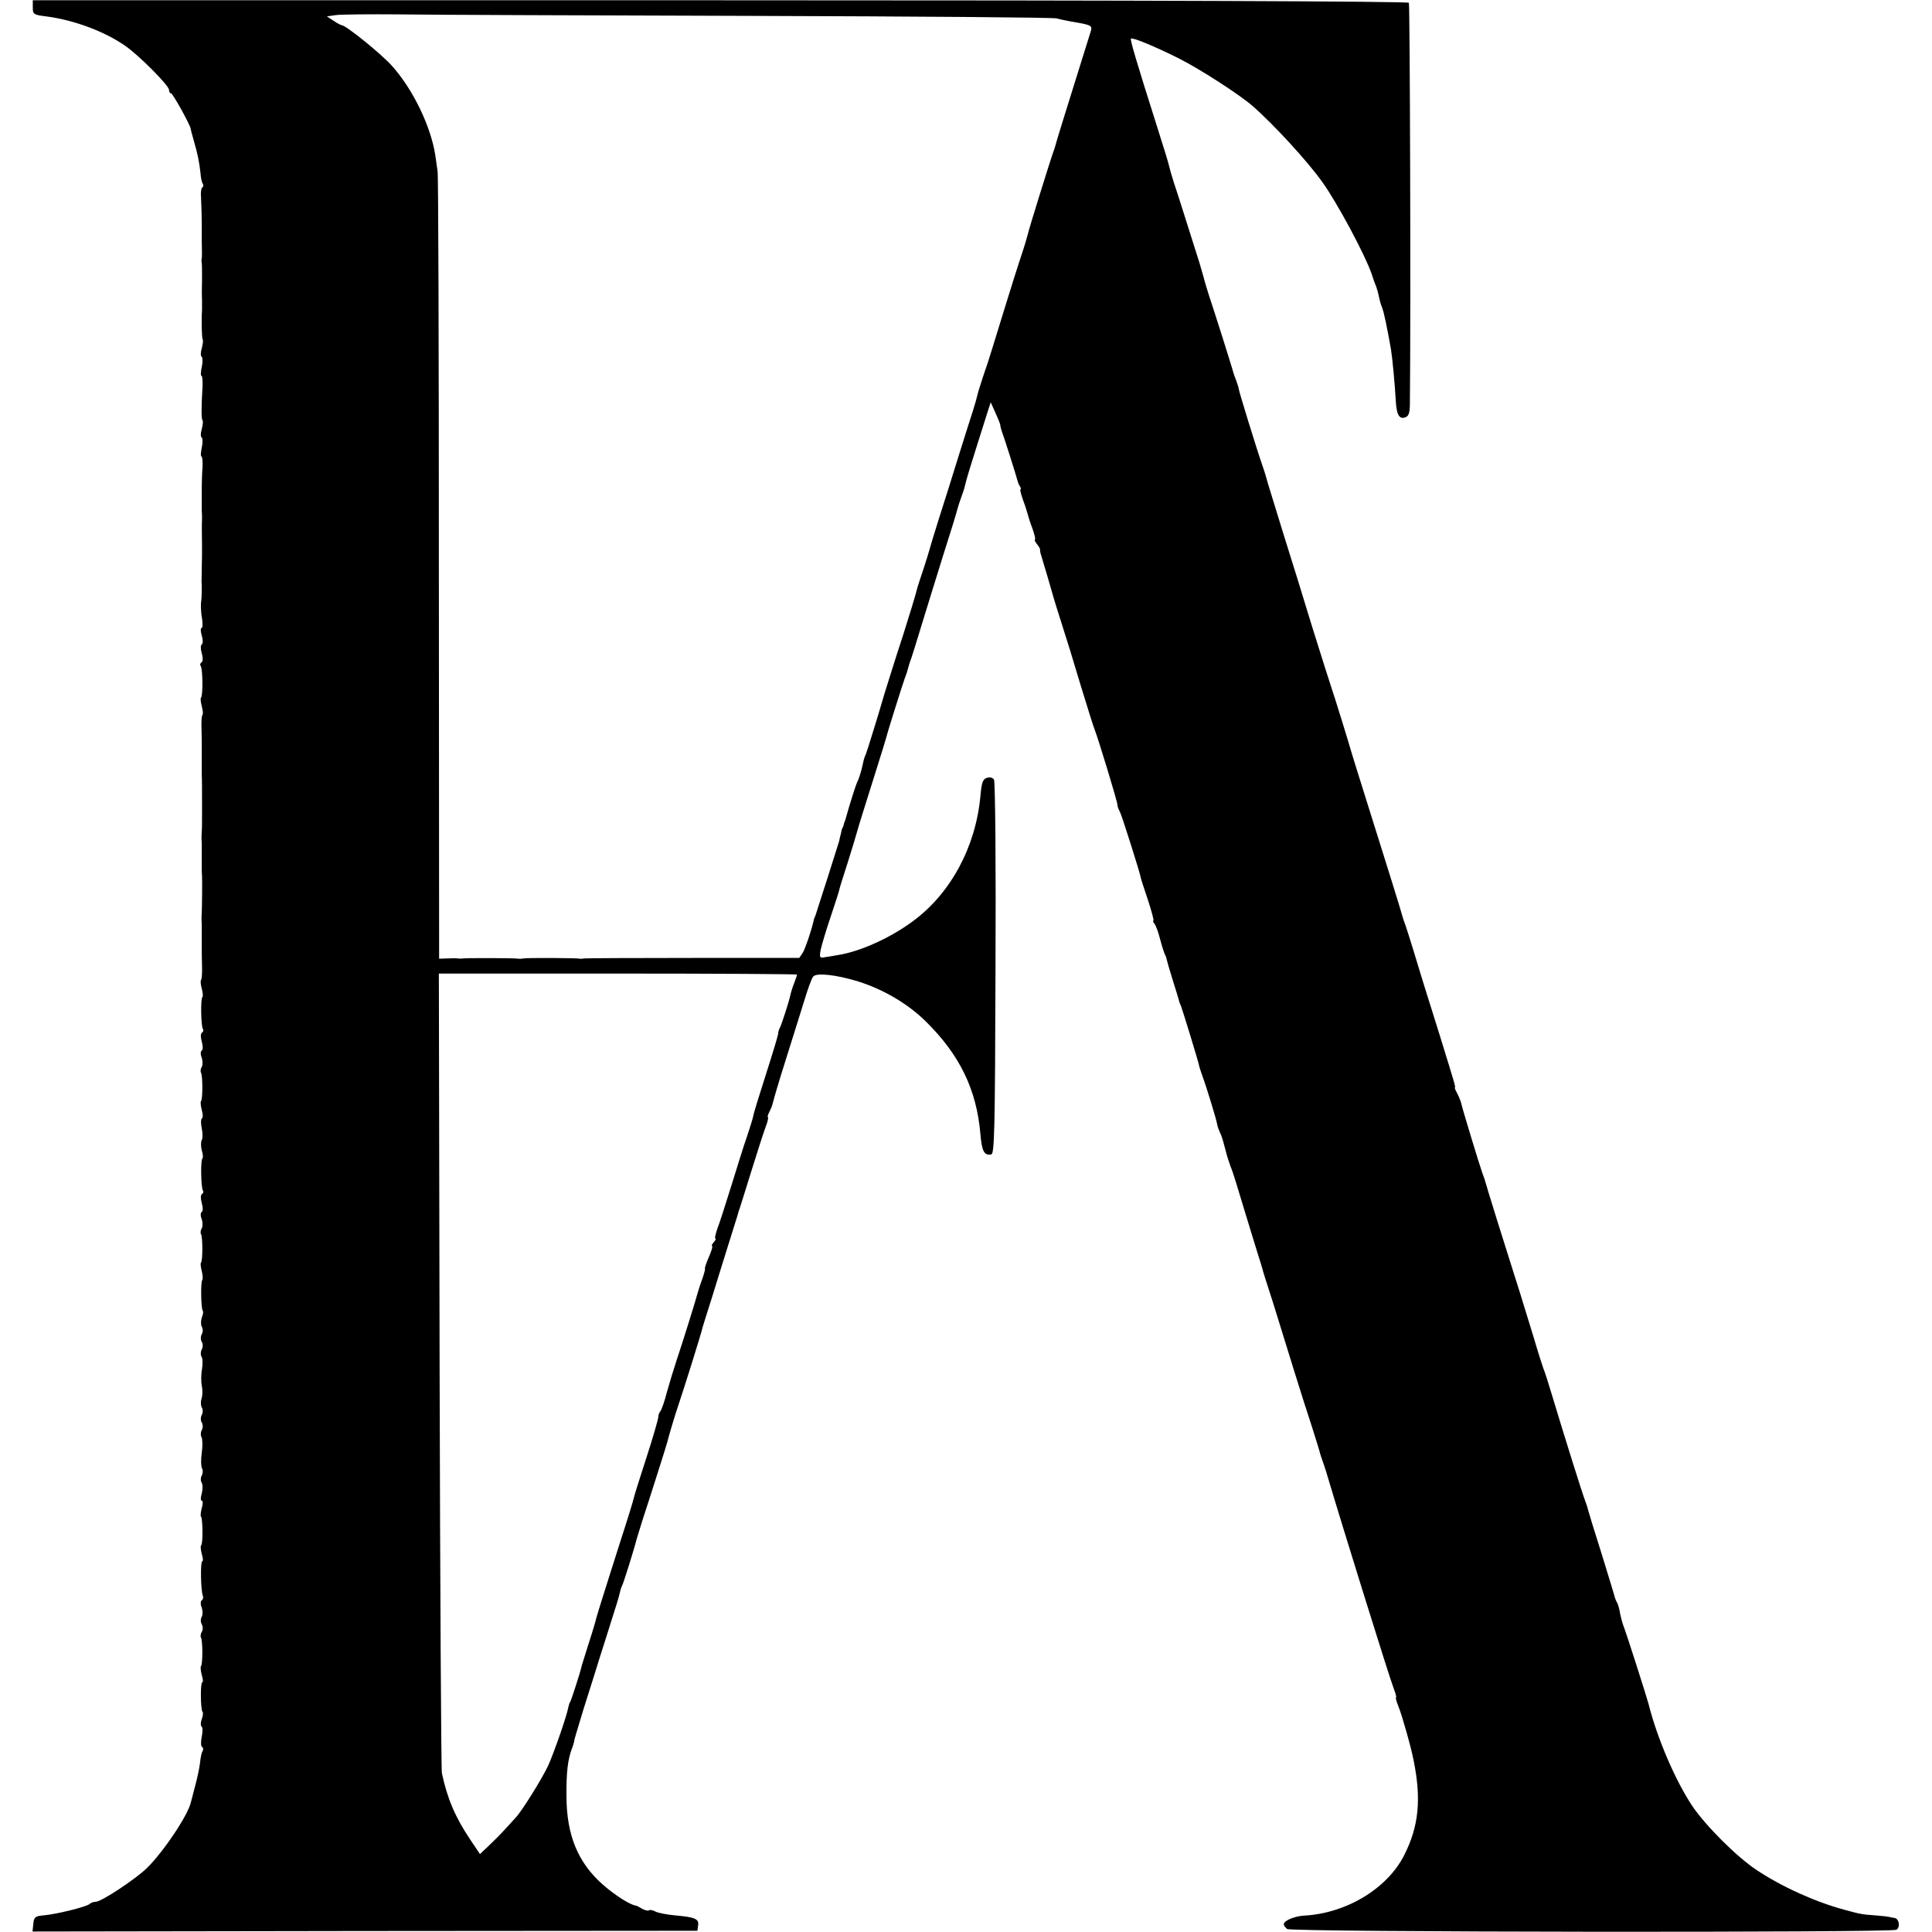 <?xml version="1.0" standalone="no"?>
<!DOCTYPE svg PUBLIC "-//W3C//DTD SVG 20010904//EN"
 "http://www.w3.org/TR/2001/REC-SVG-20010904/DTD/svg10.dtd">
<svg version="1.0" xmlns="http://www.w3.org/2000/svg"
 width="766pt" height="766pt" viewBox="0 0 766 766"
 preserveAspectRatio="xMidYMid meet">
<g transform="translate(0,766) scale(0.1,-0.1)"
fill="#000000" stroke="none">
<path d="M130 7630 c0 -26 3 -29 53 -35 109 -14 230 -59 311 -115 55 -37 176
-159 176 -176 0 -8 4 -14 8 -14 7 0 75 -123 78 -140 0 -3 6 -25 13 -50 15 -52
21 -82 26 -127 1 -17 5 -36 9 -41 3 -6 3 -13 -2 -15 -4 -3 -7 -20 -5 -39 2
-41 3 -88 3 -108 0 -8 0 -40 0 -70 1 -30 1 -59 0 -65 -2 -5 -1 -14 0 -20 1 -5
1 -35 1 -65 -1 -30 -1 -66 0 -80 0 -14 0 -32 0 -40 -3 -40 -1 -113 3 -117 2
-2 0 -18 -4 -34 -5 -16 -5 -31 0 -34 4 -3 4 -21 0 -40 -4 -19 -5 -35 -1 -35 3
0 5 -19 4 -42 -5 -79 -5 -130 0 -135 3 -2 1 -18 -3 -34 -5 -16 -5 -31 0 -34 4
-3 4 -21 0 -40 -4 -19 -5 -35 -1 -35 3 0 5 -19 4 -42 -2 -24 -3 -59 -3 -78 0
-19 0 -44 0 -55 0 -11 0 -29 0 -40 1 -11 1 -26 1 -32 -1 -19 -1 -59 0 -113 0
-19 0 -55 -1 -80 0 -25 -1 -51 -1 -57 1 -7 1 -23 1 -35 0 -13 -1 -34 -3 -48
-1 -14 0 -42 4 -62 3 -21 3 -38 -2 -38 -4 0 -4 -13 1 -30 5 -16 5 -32 0 -35
-5 -3 -5 -19 0 -35 5 -18 5 -32 -1 -36 -5 -3 -7 -10 -3 -15 8 -13 9 -117 1
-125 -3 -3 -1 -18 3 -34 4 -16 6 -31 3 -34 -4 -3 -5 -29 -4 -58 1 -29 1 -59 1
-65 0 -7 0 -20 0 -28 0 -8 0 -22 0 -30 0 -8 0 -22 0 -30 0 -8 0 -22 0 -30 1
-14 1 -61 1 -102 0 -10 0 -36 0 -58 0 -22 0 -49 -1 -60 -1 -11 -1 -26 -1 -32
1 -7 1 -20 1 -28 0 -8 0 -22 0 -30 0 -8 0 -22 0 -30 0 -8 0 -22 0 -30 0 -8 0
-21 1 -27 1 -22 0 -122 -1 -143 -1 -11 -1 -26 -1 -32 1 -7 1 -20 1 -28 0 -8 0
-22 0 -30 0 -8 0 -22 0 -30 0 -8 0 -22 0 -30 0 -8 0 -38 1 -65 1 -28 -1 -53
-4 -56 -3 -3 -1 -18 3 -34 4 -16 6 -31 2 -34 -7 -8 -5 -112 2 -125 4 -5 2 -12
-3 -15 -6 -4 -6 -18 -1 -36 5 -17 5 -32 0 -35 -5 -3 -6 -15 0 -29 4 -12 4 -29
0 -36 -5 -8 -6 -18 -3 -23 7 -12 7 -106 0 -113 -3 -3 -1 -19 3 -35 5 -16 5
-31 0 -34 -4 -3 -4 -20 0 -39 4 -19 4 -40 0 -46 -4 -7 -4 -25 0 -41 5 -15 6
-30 2 -33 -7 -8 -5 -112 2 -125 4 -5 2 -12 -3 -15 -6 -4 -6 -18 -1 -36 5 -17
5 -32 0 -35 -5 -3 -6 -15 0 -29 4 -12 4 -29 0 -36 -5 -8 -6 -18 -3 -23 7 -12
7 -106 0 -113 -3 -3 -1 -18 3 -34 4 -16 5 -31 2 -35 -7 -7 -5 -115 2 -122 3
-3 1 -15 -4 -27 -4 -13 -4 -29 0 -36 5 -8 5 -21 0 -30 -5 -9 -5 -22 0 -30 5
-8 5 -21 0 -30 -5 -9 -5 -22 -1 -29 5 -7 5 -29 2 -49 -4 -20 -4 -50 -1 -67 4
-16 3 -39 -1 -51 -4 -11 -3 -27 1 -34 5 -8 5 -21 0 -30 -5 -9 -5 -22 0 -30 5
-8 5 -21 0 -30 -5 -9 -5 -22 -1 -28 4 -7 5 -35 1 -62 -4 -27 -3 -55 1 -62 4
-6 4 -19 -1 -28 -5 -9 -5 -22 0 -29 4 -8 4 -27 0 -42 -5 -16 -5 -29 0 -29 5 0
5 -13 0 -29 -4 -16 -6 -32 -3 -34 7 -7 8 -106 1 -113 -4 -3 -2 -19 2 -35 5
-16 6 -29 2 -29 -8 0 -6 -115 2 -136 3 -7 1 -16 -4 -19 -5 -3 -6 -15 0 -29 4
-12 4 -29 0 -36 -5 -8 -5 -21 0 -30 5 -9 5 -22 0 -30 -5 -8 -6 -18 -3 -23 7
-12 7 -106 0 -113 -3 -3 -1 -19 3 -35 5 -16 6 -29 2 -29 -8 0 -7 -109 1 -117
3 -3 2 -16 -3 -29 -5 -13 -5 -26 -1 -29 5 -3 5 -21 1 -40 -4 -20 -4 -38 1 -41
5 -3 6 -11 2 -17 -4 -6 -8 -27 -10 -47 -2 -19 -11 -60 -19 -90 -8 -30 -16 -60
-17 -65 -11 -51 -108 -196 -174 -261 -45 -44 -181 -134 -203 -134 -9 0 -20 -4
-25 -9 -12 -11 -132 -41 -183 -45 -33 -3 -37 -7 -40 -34 l-3 -30 1318 2 1318
1 3 21 c4 26 -12 33 -92 40 -33 3 -69 10 -79 16 -10 5 -21 7 -24 4 -3 -3 -15
0 -27 6 -11 7 -23 13 -26 13 -23 3 -86 44 -131 84 -97 86 -142 194 -143 346
-1 99 5 150 23 196 5 13 8 26 8 29 0 3 17 59 37 125 21 66 51 161 66 210 16
50 38 119 49 155 12 36 24 76 27 89 3 14 7 28 10 33 5 7 51 155 59 188 2 8 13
42 23 75 21 63 95 296 97 305 7 28 30 106 45 150 22 65 93 291 95 305 2 6 17
57 36 115 18 58 33 107 34 110 1 3 16 52 34 109 18 57 34 109 36 115 1 6 5 18
8 26 3 8 24 76 47 150 23 74 48 152 56 173 8 20 11 37 9 37 -3 0 -1 9 5 21 6
11 13 29 15 39 2 10 24 85 50 167 26 81 58 186 73 233 14 47 30 91 36 98 12
16 88 8 175 -18 103 -32 200 -89 272 -160 135 -133 201 -271 216 -445 6 -70
15 -87 43 -82 13 2 15 93 17 737 2 404 -1 741 -6 749 -5 8 -17 11 -28 7 -17
-5 -21 -19 -26 -74 -19 -201 -118 -384 -267 -494 -89 -66 -208 -120 -295 -134
-16 -3 -41 -7 -54 -9 -21 -4 -23 -2 -17 30 4 19 22 79 40 132 18 54 33 100 33
103 0 3 15 52 34 110 18 58 34 110 35 115 4 17 41 134 79 255 20 63 38 122 40
130 4 18 64 208 72 230 7 18 11 30 16 50 2 8 7 22 10 30 3 8 22 69 42 135 20
66 59 191 86 278 28 87 52 166 54 175 2 9 9 31 15 47 6 17 14 39 16 50 3 11 6
25 8 30 2 11 60 193 81 260 l13 40 18 -40 c10 -22 19 -44 20 -50 0 -5 3 -17 6
-25 11 -29 60 -185 62 -195 1 -5 5 -16 9 -22 5 -7 6 -13 3 -13 -3 0 2 -19 10
-42 9 -24 17 -50 19 -58 2 -8 10 -34 19 -57 8 -24 13 -43 9 -43 -3 0 1 -7 8
-17 8 -9 13 -19 13 -22 -1 -3 0 -10 2 -16 7 -22 48 -161 50 -170 1 -5 15 -50
31 -100 16 -49 51 -162 77 -250 27 -88 52 -169 57 -180 14 -36 89 -282 89
-294 0 -6 4 -19 10 -29 8 -15 82 -249 83 -262 0 -3 13 -42 28 -87 15 -46 25
-83 22 -83 -3 0 -1 -6 4 -12 6 -7 16 -35 23 -63 7 -27 16 -54 19 -60 3 -5 6
-14 7 -20 1 -5 12 -44 25 -85 13 -41 24 -77 24 -80 1 -3 4 -12 8 -20 8 -22 69
-221 71 -234 1 -6 7 -24 13 -41 13 -34 56 -173 59 -193 1 -8 6 -21 10 -30 9
-20 8 -16 23 -72 6 -25 16 -54 20 -65 5 -11 13 -36 19 -55 6 -19 23 -75 38
-125 15 -49 28 -92 29 -95 1 -3 10 -32 20 -65 11 -33 19 -62 20 -65 0 -3 20
-66 44 -140 23 -74 60 -193 82 -265 22 -71 54 -172 71 -223 16 -51 31 -98 32
-105 2 -7 6 -19 9 -27 3 -8 13 -37 21 -65 56 -189 245 -797 261 -837 8 -21 13
-38 10 -38 -3 0 2 -17 10 -37 13 -31 50 -161 60 -214 31 -154 20 -261 -38
-375 -67 -132 -229 -230 -397 -239 -37 -2 -80 -20 -80 -34 0 -5 6 -13 13 -19
15 -13 2396 -15 2416 -3 17 11 10 46 -9 47 -8 1 -17 3 -20 4 -3 1 -27 4 -55 6
-55 4 -59 5 -125 23 -114 31 -249 92 -347 158 -77 51 -200 174 -253 252 -68
102 -140 270 -174 406 -7 27 -89 283 -96 300 -5 11 -12 36 -16 55 -3 19 -9 40
-12 45 -4 6 -7 15 -9 20 -1 6 -25 84 -53 175 -29 91 -53 170 -54 175 -1 6 -7
24 -13 40 -11 29 -77 239 -130 415 -14 47 -29 94 -34 105 -4 11 -22 67 -39
125 -44 145 -70 227 -87 280 -14 43 -102 324 -107 345 -2 6 -6 17 -9 25 -10
27 -78 251 -82 270 -2 10 -9 29 -16 42 -7 13 -12 24 -11 26 1 1 2 3 1 5 0 1
-2 9 -4 17 -2 8 -27 89 -55 180 -64 203 -73 234 -75 240 -4 15 -57 187 -62
200 -3 8 -7 20 -9 25 -12 44 -72 235 -149 480 -31 99 -58 185 -59 190 -4 16
-66 217 -76 245 -5 14 -39 122 -76 240 -36 118 -88 287 -116 375 -27 88 -54
176 -60 195 -5 19 -15 53 -23 75 -24 69 -95 300 -94 305 0 3 -5 19 -11 35 -7
17 -13 37 -15 45 -4 15 -65 209 -92 290 -8 25 -16 52 -18 60 -2 8 -11 40 -20
70 -34 107 -87 276 -102 320 -8 25 -16 53 -18 63 -2 10 -24 82 -49 160 -80
252 -106 340 -102 344 6 6 97 -32 191 -79 83 -42 238 -142 290 -187 84 -73
219 -220 278 -303 60 -84 168 -286 195 -363 5 -16 13 -39 18 -50 4 -11 9 -29
11 -40 2 -11 7 -31 13 -45 8 -22 19 -75 35 -165 6 -38 15 -135 19 -203 3 -57
14 -76 39 -66 13 5 17 19 17 58 4 377 0 1578 -4 1585 -4 6 -1024 10 -2731 10
l-2725 0 0 -29z m2855 -33 c649 -2 1191 -6 1205 -10 14 -4 39 -9 55 -12 83
-14 86 -16 80 -38 -4 -12 -19 -62 -35 -112 -69 -221 -103 -330 -105 -340 -1
-5 -5 -17 -8 -25 -10 -26 -99 -312 -102 -329 -2 -9 -14 -50 -28 -91 -23 -69
-77 -245 -114 -365 -8 -27 -24 -76 -35 -107 -10 -31 -21 -65 -23 -75 -2 -10
-10 -38 -18 -63 -8 -25 -34 -106 -57 -180 -23 -74 -57 -184 -77 -245 -19 -60
-36 -117 -38 -125 -2 -8 -13 -44 -25 -80 -12 -36 -23 -69 -24 -75 -7 -28 -32
-109 -56 -185 -25 -75 -82 -257 -85 -270 -4 -16 -57 -188 -62 -200 -8 -18 -7
-17 -17 -60 -5 -19 -12 -41 -17 -50 -6 -12 -30 -88 -45 -142 -1 -5 -3 -10 -4
-13 -1 -3 -4 -9 -5 -15 -1 -5 -3 -11 -5 -12 -1 -2 -4 -12 -6 -23 -3 -11 -6
-24 -7 -30 -6 -21 -89 -281 -94 -295 -4 -8 -7 -17 -7 -20 -10 -43 -33 -110
-43 -127 l-14 -21 -422 0 c-232 0 -426 -1 -432 -2 -5 -1 -12 -2 -15 -1 -8 3
-214 4 -225 1 -5 -1 -14 -2 -20 -1 -14 3 -208 3 -220 1 -5 -1 -14 -1 -20 0 -5
1 -24 1 -42 0 l-32 -1 -1 1548 c0 851 -2 1559 -5 1573 -2 14 -6 42 -9 64 -18
116 -89 263 -173 356 -42 47 -182 160 -198 160 -3 0 -18 8 -33 18 l-26 17 34
5 c19 3 134 4 255 3 121 -2 751 -4 1400 -6z m175 -3801 c0 -3 -5 -17 -11 -33
-6 -15 -13 -37 -15 -47 -5 -25 -35 -118 -42 -131 -3 -5 -7 -16 -7 -25 -1 -8
-23 -81 -49 -162 -26 -81 -49 -155 -50 -165 -2 -10 -13 -45 -24 -78 -12 -33
-39 -121 -62 -195 -23 -74 -48 -152 -56 -172 -7 -21 -11 -38 -8 -38 4 0 1 -7
-6 -15 -7 -8 -10 -15 -7 -15 4 0 -2 -20 -13 -45 -11 -25 -17 -45 -15 -45 2 0
-3 -19 -11 -42 -9 -24 -17 -50 -19 -58 -5 -20 -58 -191 -83 -265 -11 -33 -28
-89 -38 -125 -9 -36 -21 -69 -25 -74 -5 -6 -9 -16 -9 -24 0 -8 -21 -81 -47
-161 -26 -80 -48 -150 -49 -156 -2 -11 -24 -83 -54 -175 -43 -135 -94 -296
-96 -306 -1 -6 -14 -51 -30 -100 -15 -49 -29 -91 -29 -94 -5 -23 -39 -127 -43
-135 -4 -5 -7 -17 -9 -25 -5 -31 -55 -175 -79 -229 -24 -52 -105 -182 -129
-207 -5 -6 -24 -26 -41 -45 -17 -19 -47 -49 -66 -67 l-35 -33 -39 58 c-59 88
-91 163 -112 263 -3 14 -7 733 -9 1598 l-3 1572 710 0 c391 0 710 -2 710 -4z"/>
</g>
</svg>
